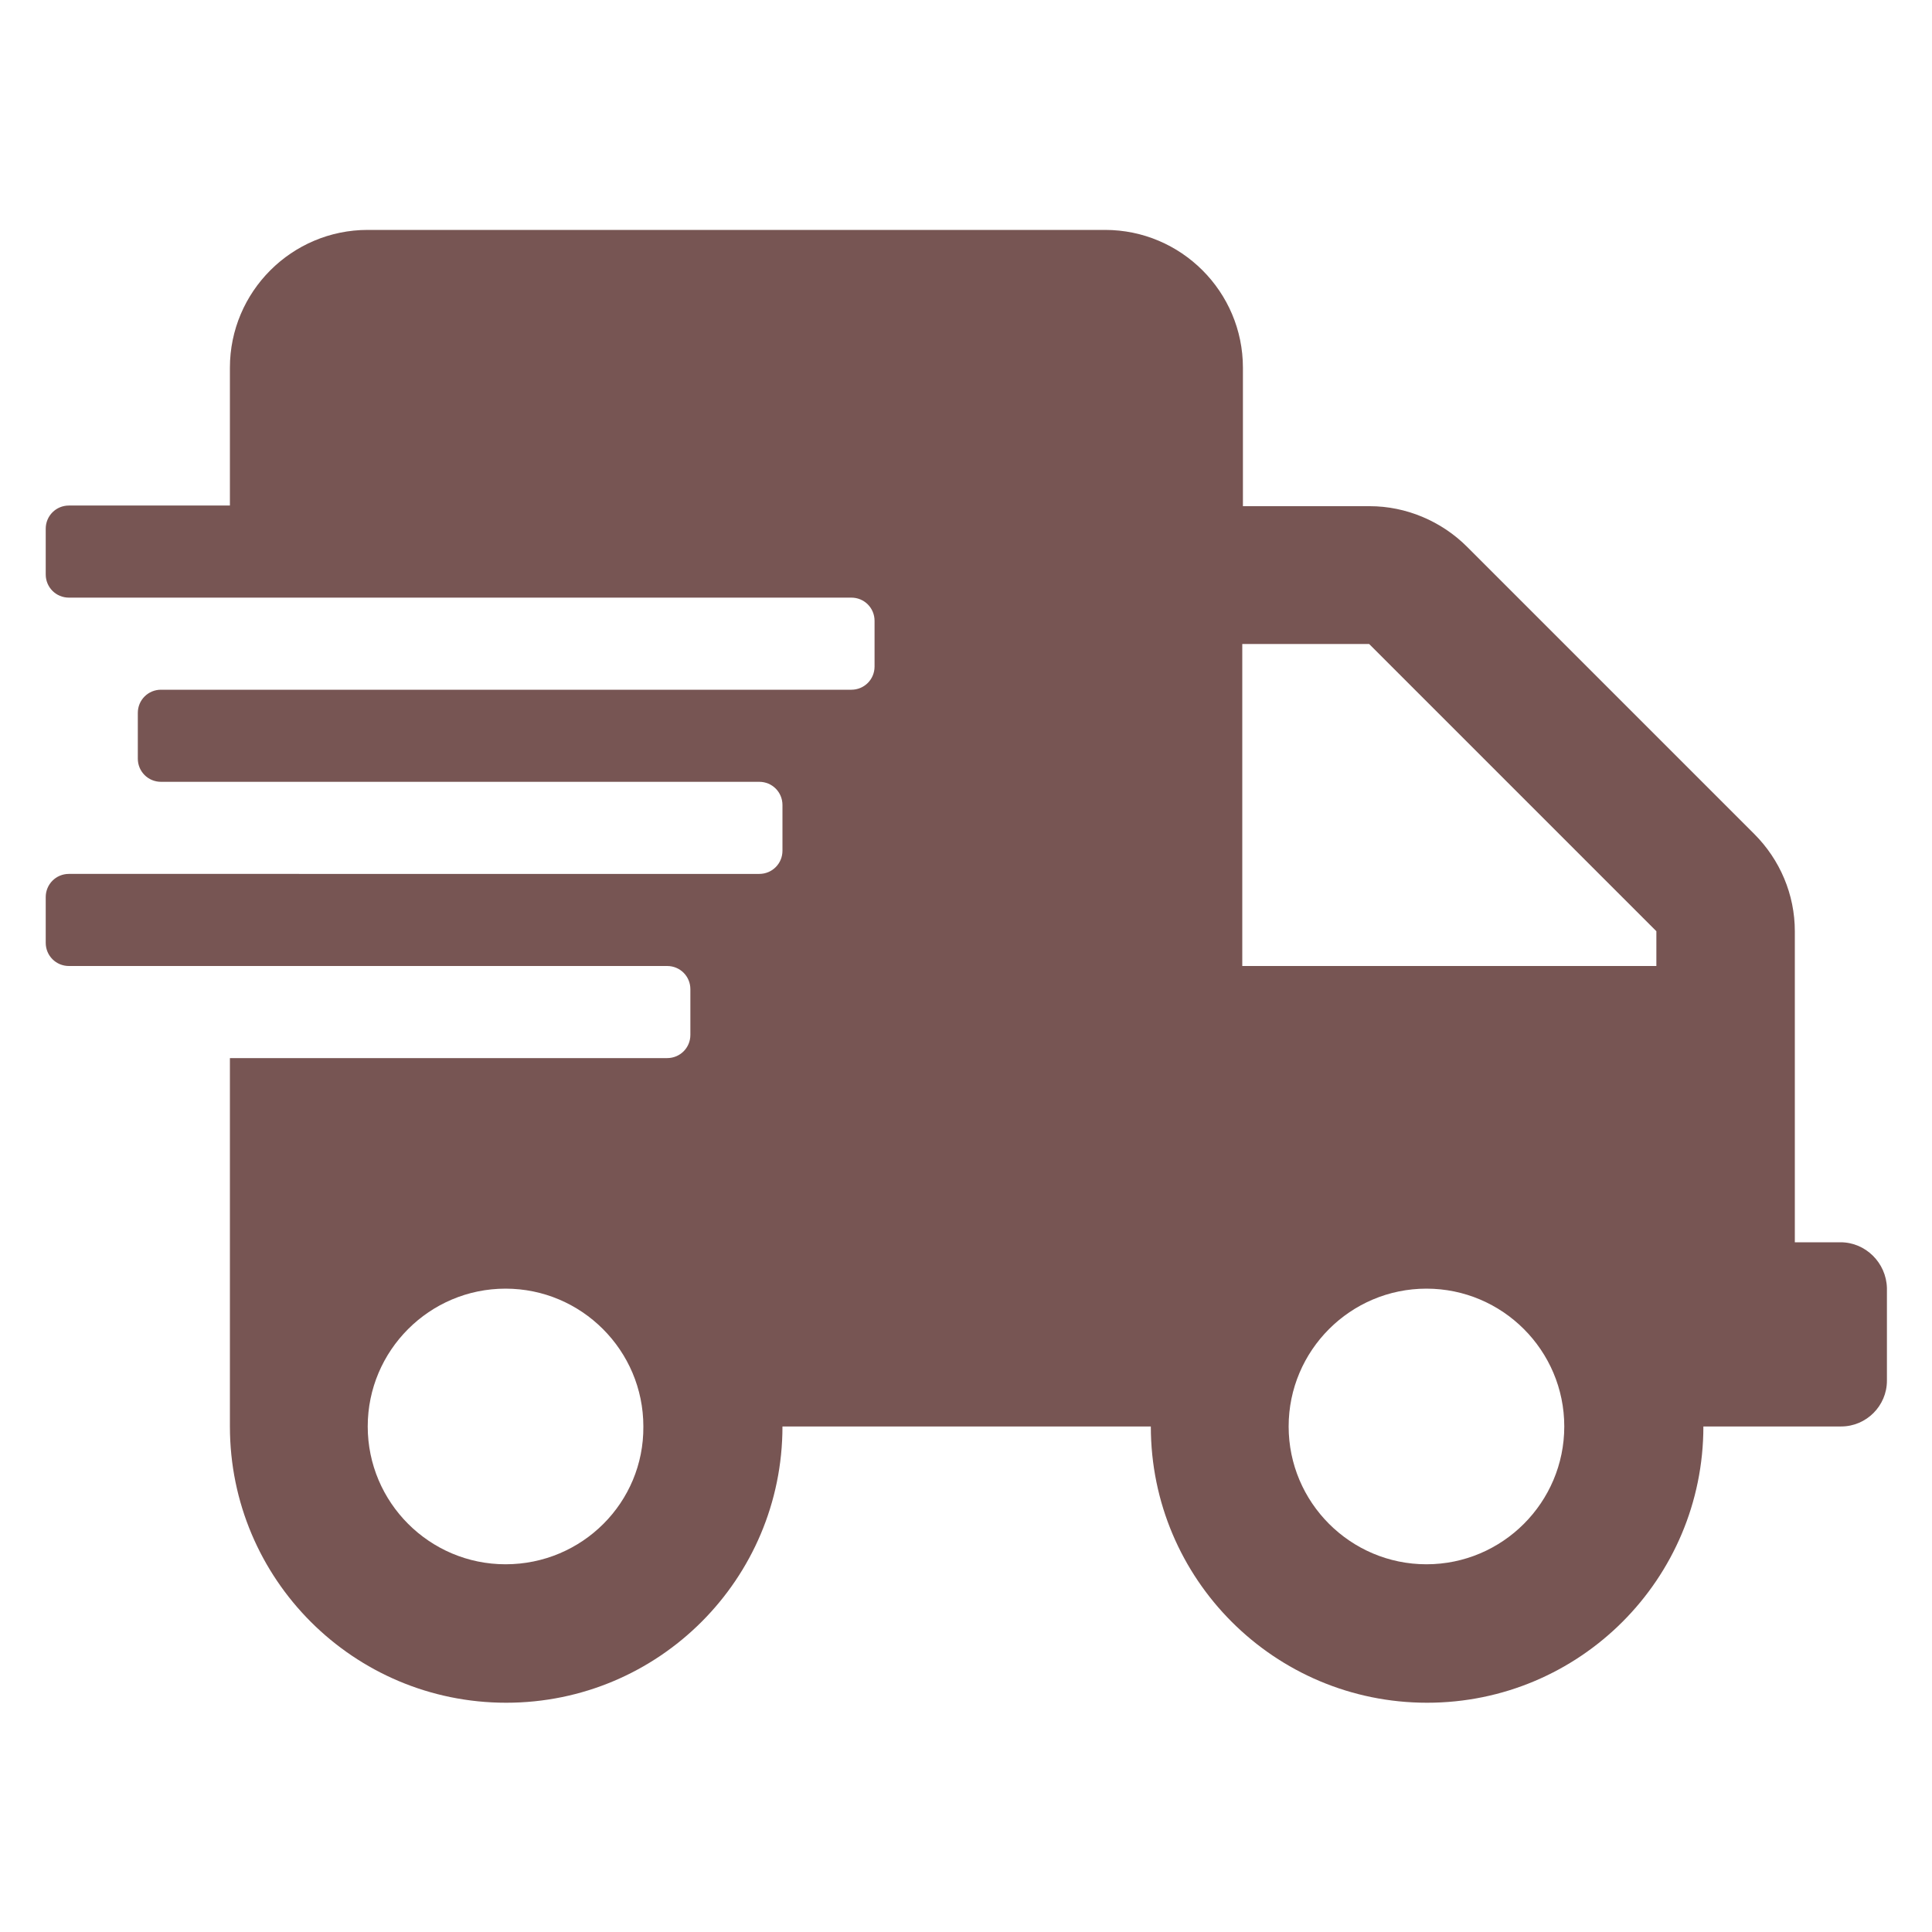 <?xml version="1.0" encoding="UTF-8"?> <!-- Generator: Adobe Illustrator 24.2.3, SVG Export Plug-In . SVG Version: 6.00 Build 0) --> <svg xmlns="http://www.w3.org/2000/svg" xmlns:xlink="http://www.w3.org/1999/xlink" version="1.1" x="0px" y="0px" viewBox="0 0 300 300" style="enable-background:new 0 0 300 300;" xml:space="preserve"> <style type="text/css"> .st0{opacity:0;fill:#FFFFFF;} .st1{display:none;} .st2{display:inline;fill:#775553;} .st3{fill:#775553;} </style> <g id="Lag_1"> <rect class="st0" width="300" height="300"></rect> </g> <g id="Lag_6" class="st1"> <path class="st2" d="M152.8,159.7c8,2.2,15.5,6,22.1,11l72.1-24c3.8-1.3,5.8-5.3,4.5-9l-27-80.9c-1.3-3.8-5.3-5.8-9-4.5l-27.3,9.1 l14.8,44.4l-27.1,9l-14.8-44.4l-27.5,9.2c-3.8,1.3-5.8,5.3-4.5,9L152.8,159.7L152.8,159.7z M278.3,181.4l-4.6-13.6 c-1.3-3.8-5.3-5.8-9-4.5l-95.3,31.8c-7.7-9.8-19.5-16.3-32.8-16.5L92.1,45.5c-2-5.9-7.4-9.8-13.6-9.8h-50c-3.9,0-7.1,3.2-7.1,7.1 v14.3c0,3.9,3.2,7.1,7.1,7.1h39.7l41.2,123.6c-11.7,9.1-18.6,23.9-16.1,40.4c2.7,17.6,16.9,32.3,34.5,35.4 c26.9,4.8,50.2-15.5,50.6-41.4l95.3-31.8C277.4,189.2,279.5,185.2,278.3,181.4z M135.7,242.9c-11.8,0-21.4-9.6-21.4-21.4 s9.6-21.4,21.4-21.4s21.4,9.6,21.4,21.4S147.5,242.9,135.7,242.9z"></path> </g> <g id="Lag_3" class="st1"> <path class="st2" d="M228.6,135.7h-10.7v-32.2c0-37.4-30.5-67.9-67.9-67.9s-67.9,30.5-67.9,67.9v32.2H71.4 c-11.8,0-21.4,9.6-21.4,21.4v85.7c0,11.8,9.6,21.4,21.4,21.4h157.2c11.8,0,21.4-9.6,21.4-21.4v-85.7 C250,145.3,240.4,135.7,228.6,135.7z M150,225.5c-15.3,0-27.7-12.4-27.7-27.7s12.4-27.7,27.7-27.7s27.7,12.4,27.7,27.7 S165.3,225.5,150,225.5z M182.2,135.7h-64.3v-32.2c0-17.7,14.4-32.2,32.2-32.2s32.2,14.4,32.2,32.2V135.7z"></path> </g> <g id="Lag_4"> <path class="st3" d="M285.8,192.9h-7.1v-48.3c0-5.7-2.3-11.1-6.3-15.1l-44.6-44.6c-4-4-9.5-6.3-15.1-6.3h-19.7V57.1 c0-11.8-9.6-21.4-21.4-21.4H57.1c-11.8,0-21.4,9.6-21.4,21.4v21.4h-25c-2,0-3.6,1.6-3.6,3.6v7.1c0,2,1.6,3.6,3.6,3.6h121.5 c2,0,3.6,1.6,3.6,3.6v7.1c0,2-1.6,3.6-3.6,3.6H25c-2,0-3.6,1.6-3.6,3.6v7.1c0,2,1.6,3.6,3.6,3.6h92.9c2,0,3.6,1.6,3.6,3.6v7.1 c0,2-1.6,3.6-3.6,3.6H10.7c-2,0-3.6,1.6-3.6,3.6v7.1c0,2,1.6,3.6,3.6,3.6h92.9c2,0,3.6,1.6,3.6,3.6v7.1c0,2-1.6,3.6-3.6,3.6H35.7 v57.2c0,23.7,19.2,42.9,42.9,42.9s42.9-19.2,42.9-42.9h57.2c0,23.7,19.2,42.9,42.9,42.9s42.9-19.2,42.9-42.9h21.4 c3.9,0,7.1-3.2,7.1-7.1V200C292.9,196.1,289.7,192.9,285.8,192.9z M78.5,242.9c-11.8,0-21.4-9.6-21.4-21.4 c0-11.8,9.6-21.4,21.4-21.4s21.4,9.6,21.4,21.4C100,233.3,90.4,242.9,78.5,242.9z M221.5,242.9c-11.8,0-21.4-9.6-21.4-21.4 c0-11.8,9.6-21.4,21.4-21.4c11.8,0,21.4,9.6,21.4,21.4C242.9,233.3,233.3,242.9,221.5,242.9z M257.2,150h-64.3v-50h19.7l44.6,44.6 V150z"></path> </g> <g id="Lag_5" class="st1"> <path class="st2" d="M149.8,39.2C120.2,39.3,93.3,51,73.5,69.9L57.5,54c-6.8-6.8-18.3-2-18.3,7.6v59.9c0,5.9,4.8,10.7,10.7,10.7 h59.9c9.5,0,14.3-11.5,7.6-18.3L98.8,95.2c13.8-12.9,31.6-20.1,50.6-20.2c41.3-0.4,76,33,75.7,75.7c-0.3,40.4-33.1,74.4-75,74.4 c-18.4,0-35.7-6.6-49.4-18.6c-2.1-1.9-5.3-1.7-7.3,0.2l-17.7,17.7c-2.2,2.2-2.1,5.7,0.2,7.8c19.6,17.7,45.7,28.5,74.2,28.5 c61.2,0,110.8-49.6,110.8-110.8C260.8,88.9,210.9,39.1,149.8,39.2z"></path> </g> </svg> 